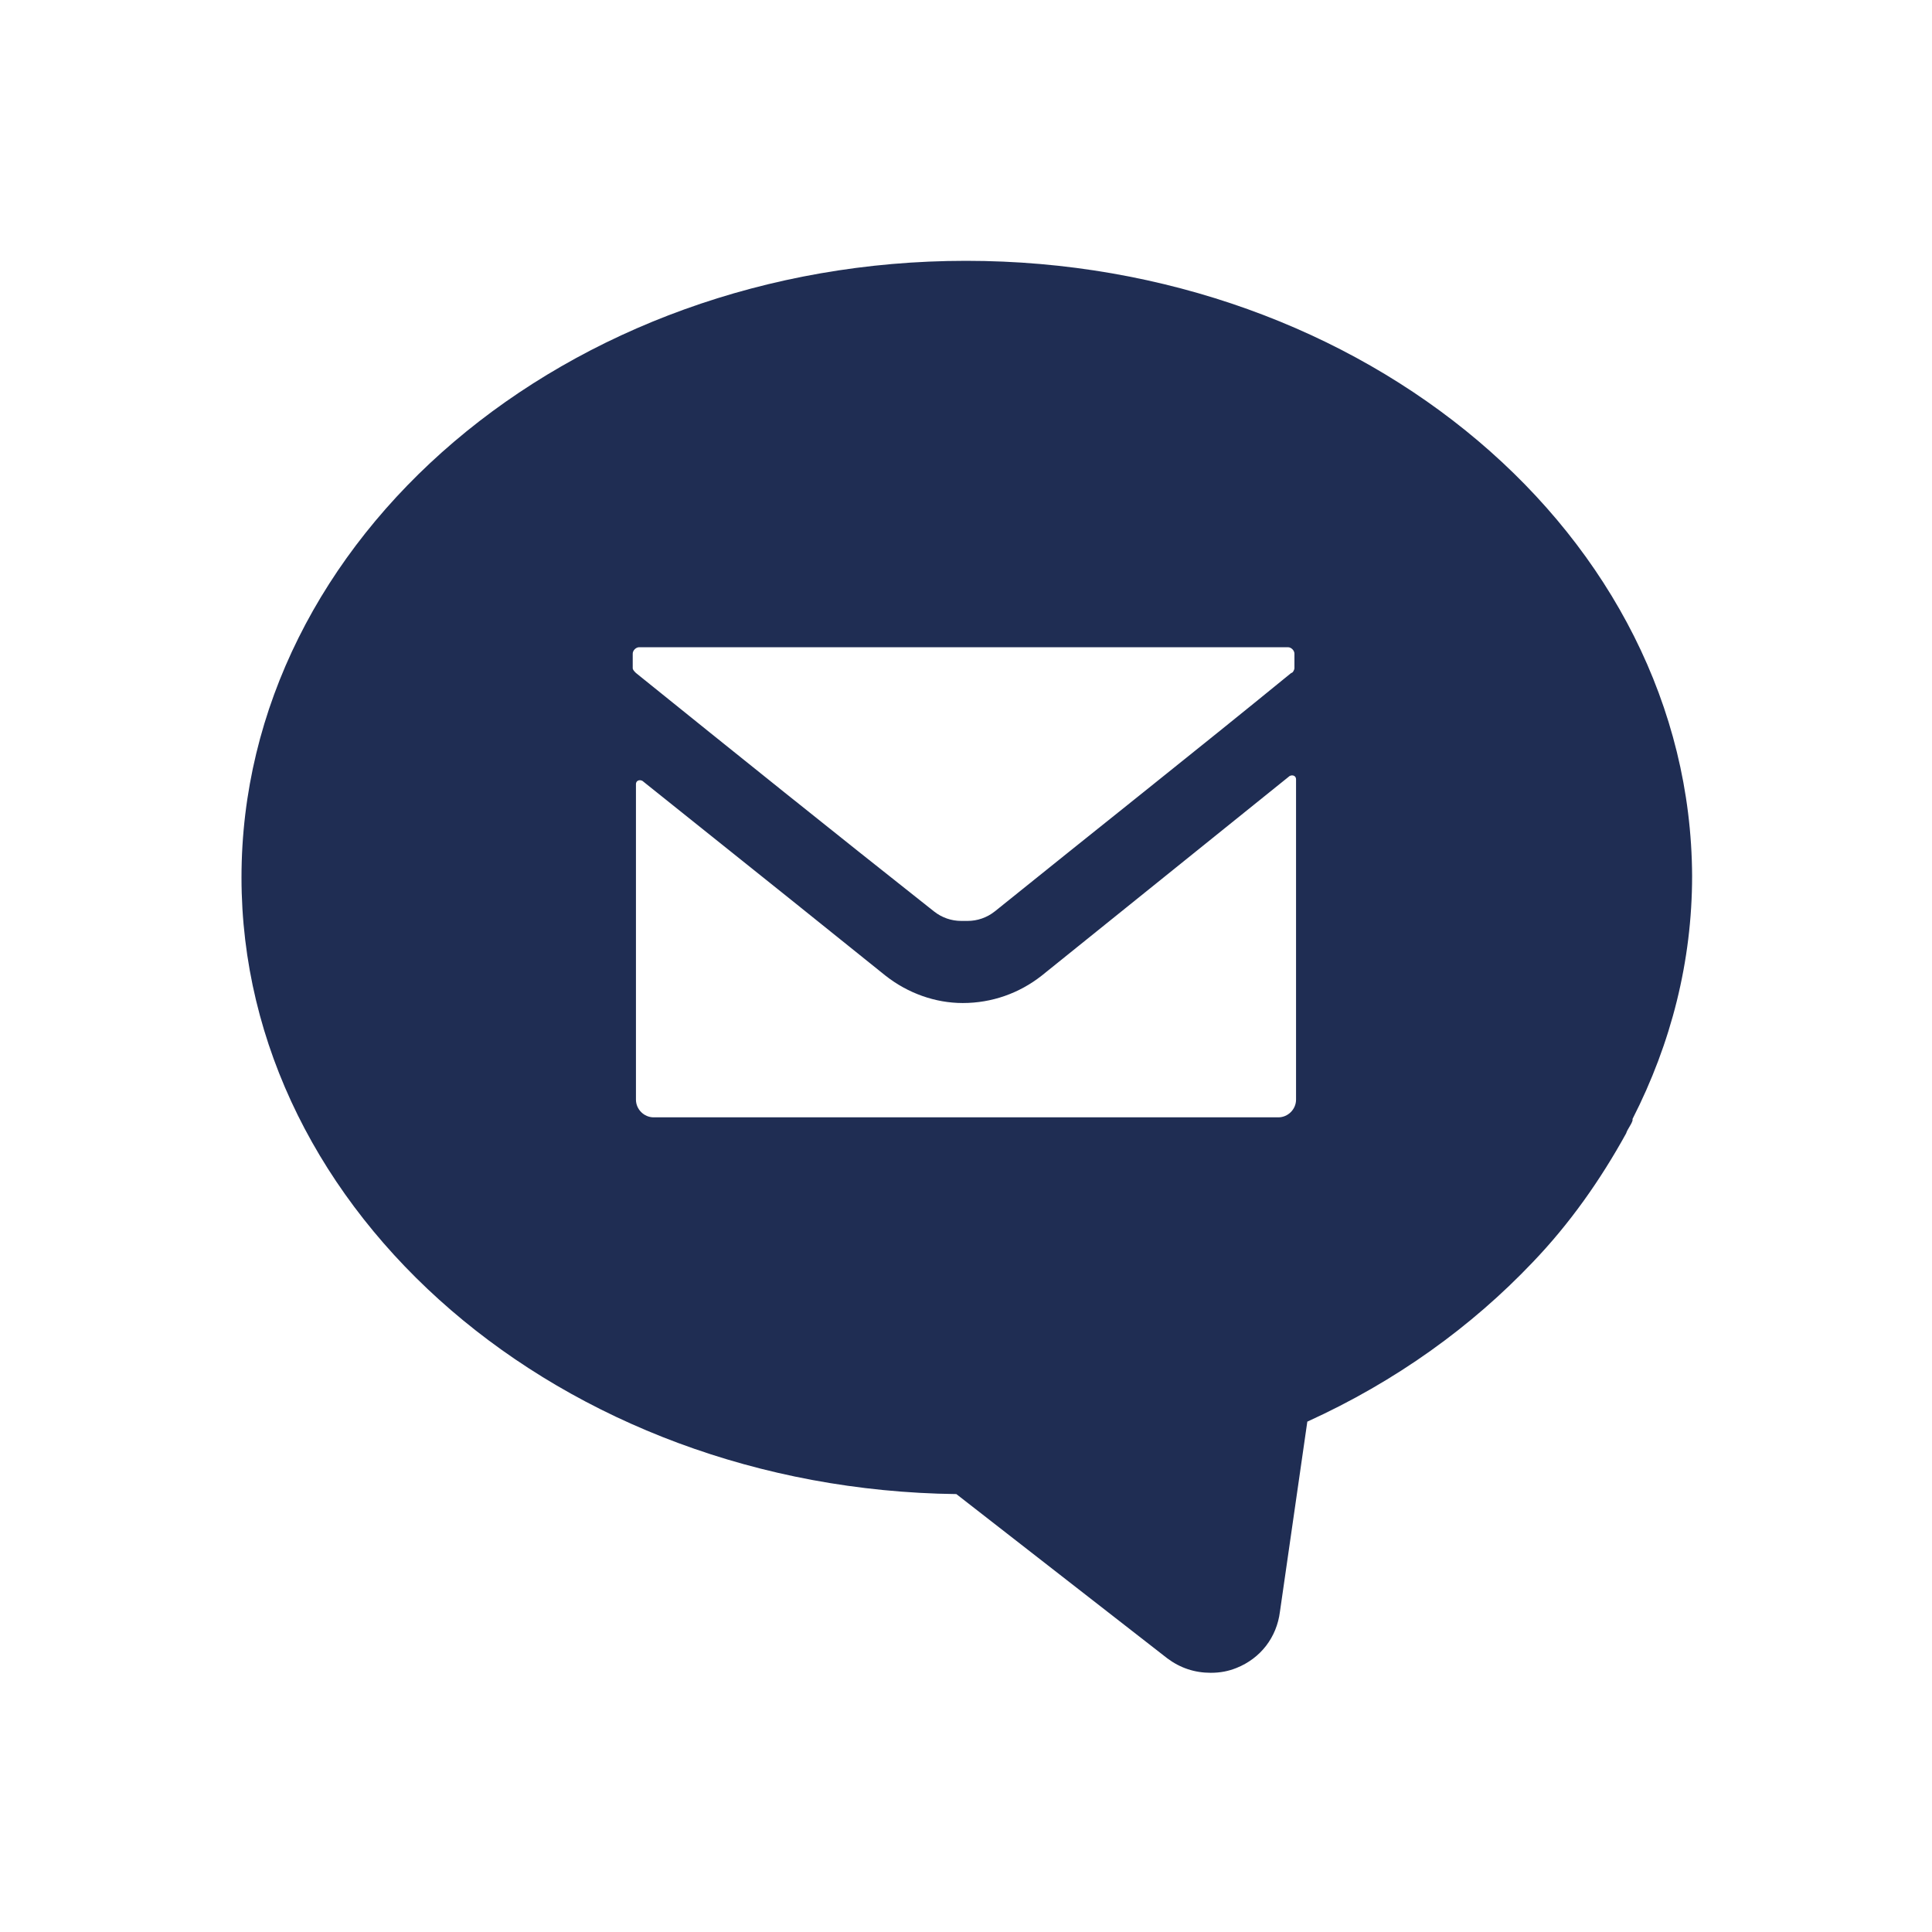 <?xml version="1.0" encoding="UTF-8"?> <!-- Generator: Adobe Illustrator 23.0.4, SVG Export Plug-In . SVG Version: 6.00 Build 0) --> <svg xmlns="http://www.w3.org/2000/svg" xmlns:xlink="http://www.w3.org/1999/xlink" id="レイヤー_1" x="0px" y="0px" viewBox="0 0 120 120" style="enable-background:new 0 0 120 120;" xml:space="preserve"> <style type="text/css"> .st0{fill:#1F2D53;} </style> <g> <path class="st0" d="M60,16.2c-24.8,0-45,17.2-45,38.3c0,20.9,19.9,38,44.4,38.3l13.1,10.2c0.8,0.6,1.7,0.9,2.7,0.9 c0.6,0,1.1-0.1,1.6-0.3c1.5-0.6,2.5-1.9,2.7-3.5l1.7-11.8c5.5-2.5,10.2-5.9,14-9.9c2.3-2.4,4.2-5.1,5.8-8c0.1-0.3,0.3-0.5,0.4-0.8 c0,0,0-0.1,0-0.1c2.4-4.7,3.7-9.8,3.7-15.1C105,33.3,84.8,16.2,60,16.2z M61.8,56.6c-0.5,0.4-1.1,0.6-1.7,0.6c-0.1,0-0.1,0-0.2,0 c-0.1,0-0.1,0-0.2,0c-0.6,0-1.2-0.2-1.7-0.6c-6.2-4.9-12.3-9.8-18.5-14.8c-0.1-0.1-0.2-0.2-0.2-0.3v-0.9c0-0.2,0.2-0.4,0.4-0.4 h40.3c0.2,0,0.4,0.2,0.4,0.4v0.9c0,0.1-0.1,0.3-0.2,0.3C74.2,46.7,68,51.6,61.8,56.6z M39.5,68.3V48.7c0-0.2,0.2-0.3,0.4-0.2l9,7.2 l6.1,4.9c1.4,1.1,3.1,1.7,4.8,1.7c1.8,0,3.5-0.6,4.9-1.7l15.4-12.4c0.2-0.1,0.4,0,0.4,0.2v19.9c0,0.6-0.5,1.1-1.1,1.1H40.6 C40,69.4,39.5,68.9,39.5,68.3z"></path> </g> </svg> 